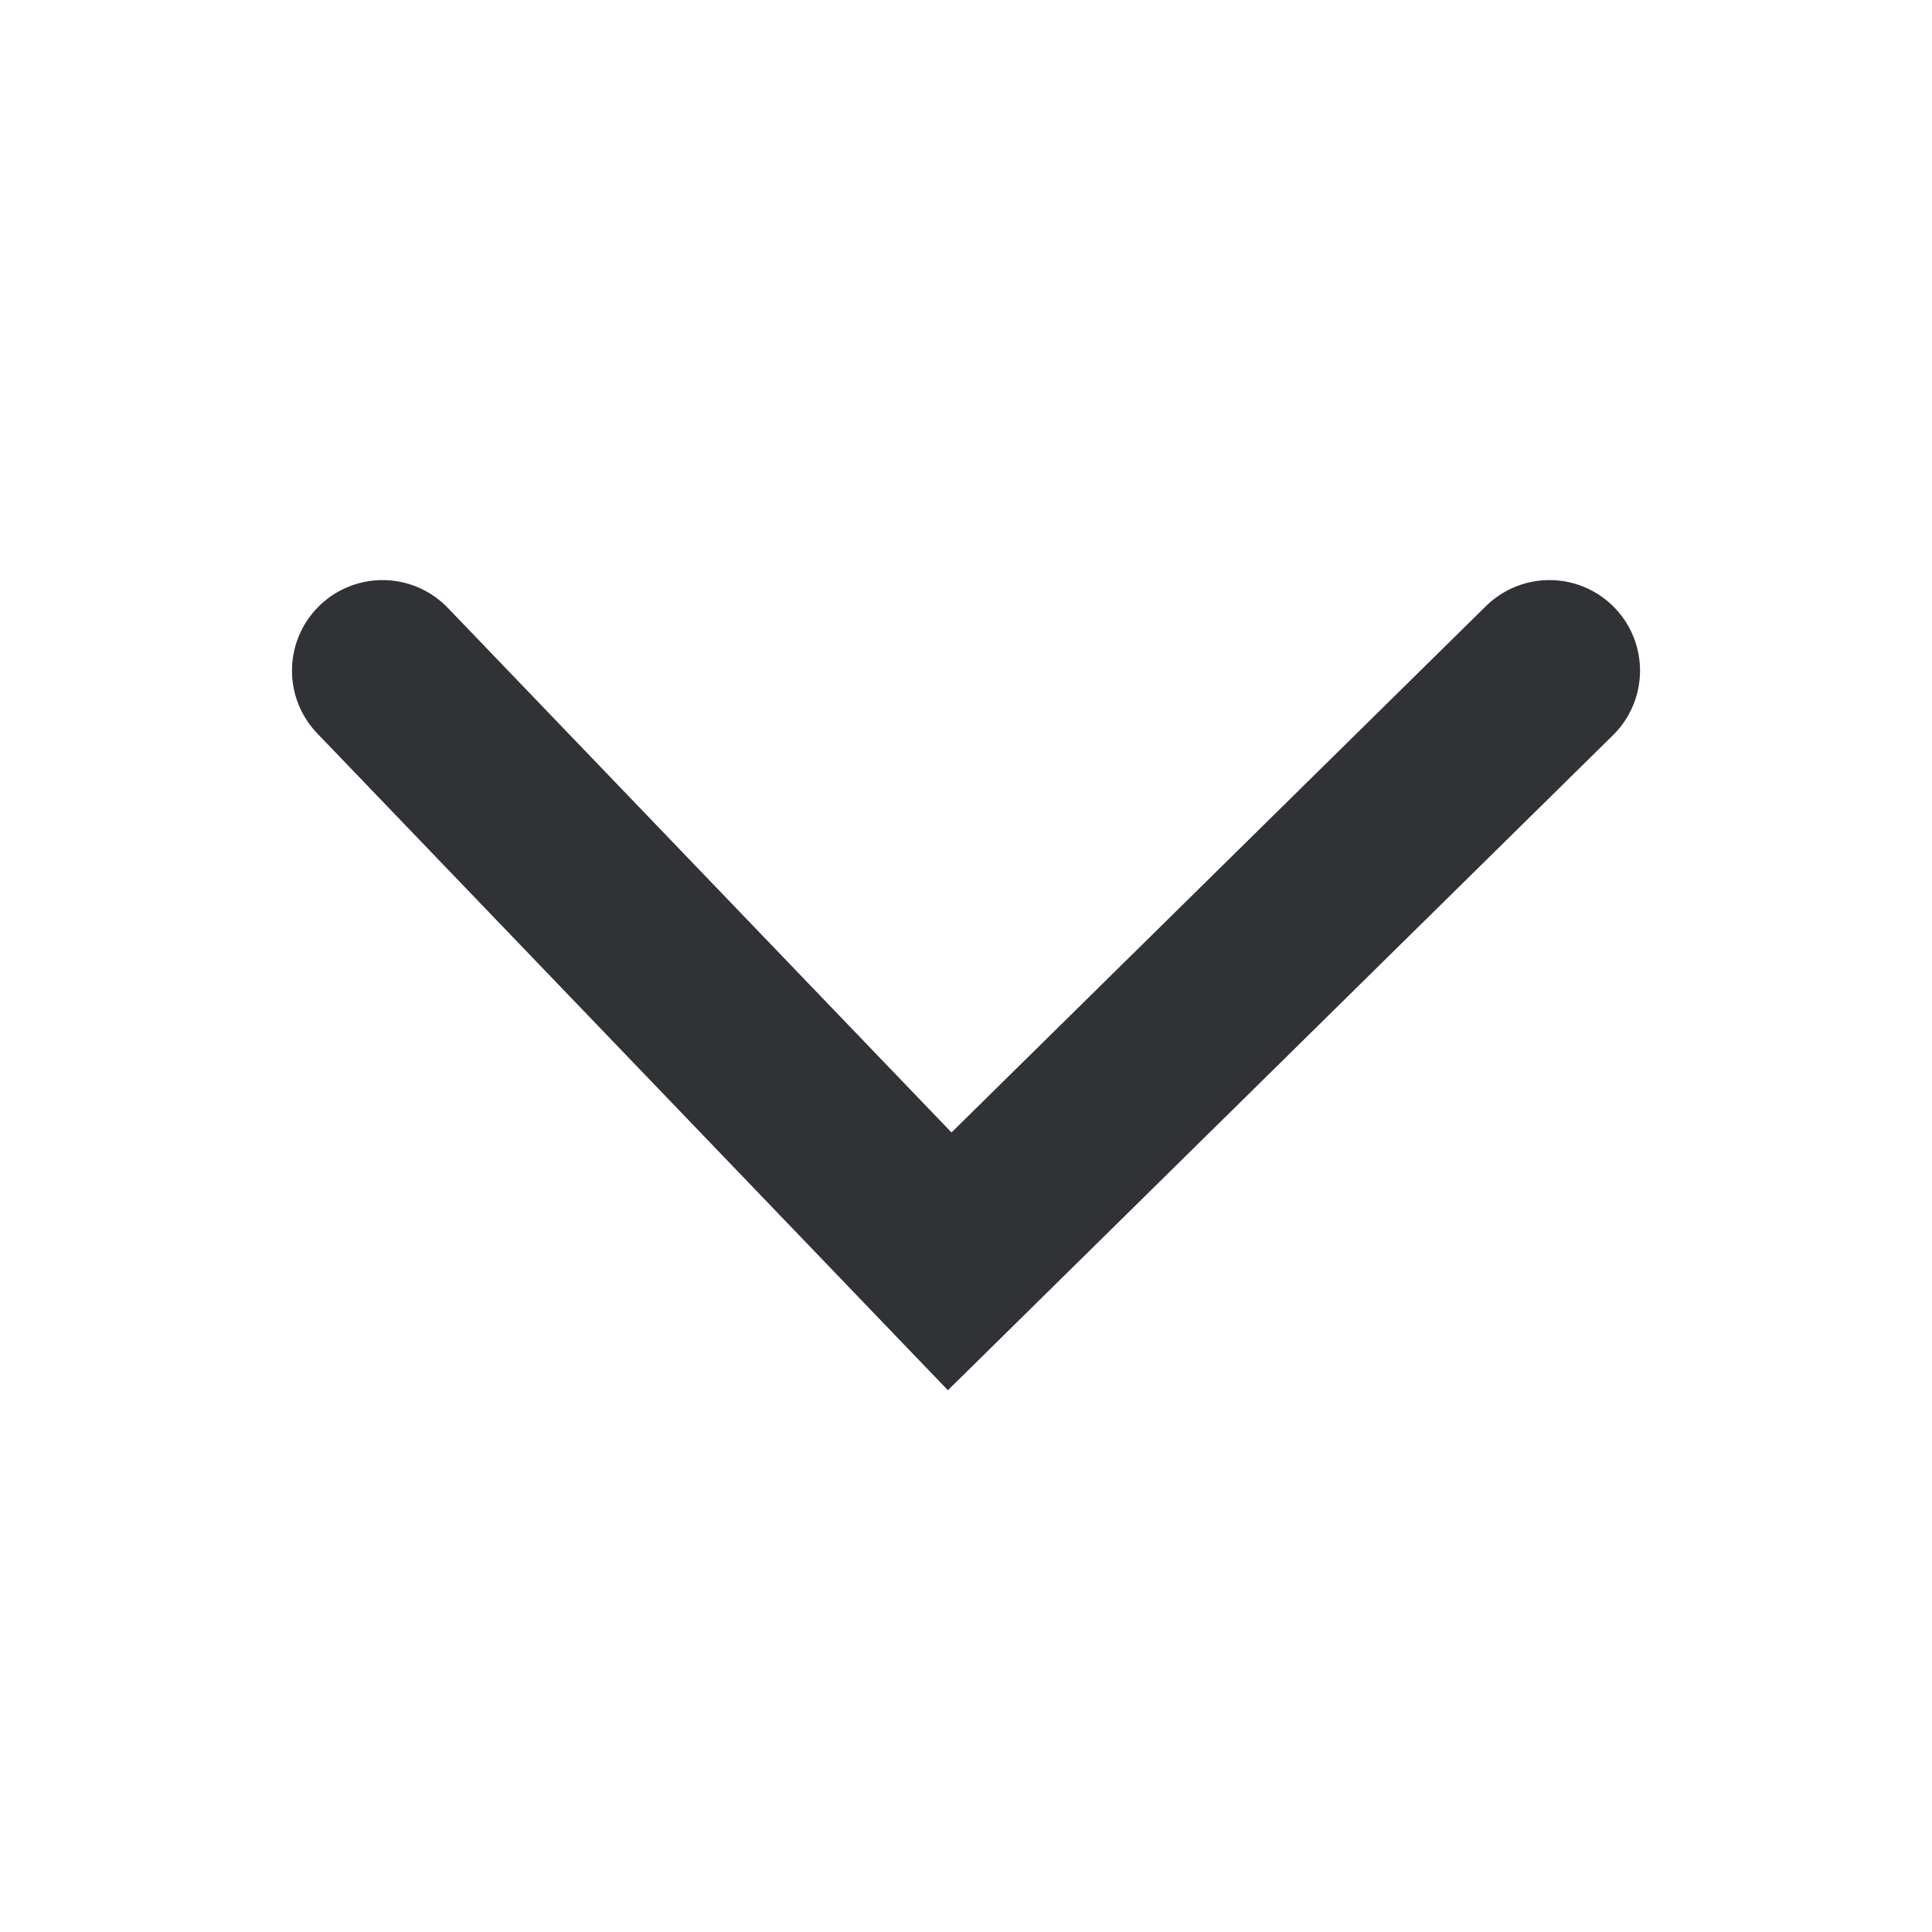<svg width="16" height="16" viewBox="0 0 16 16" fill="none" xmlns="http://www.w3.org/2000/svg">
<path d="M12.832 5.554L7.865 10.446L3.168 5.554" stroke="#303236" stroke-width="1.5" stroke-linecap="round"/>
</svg>
